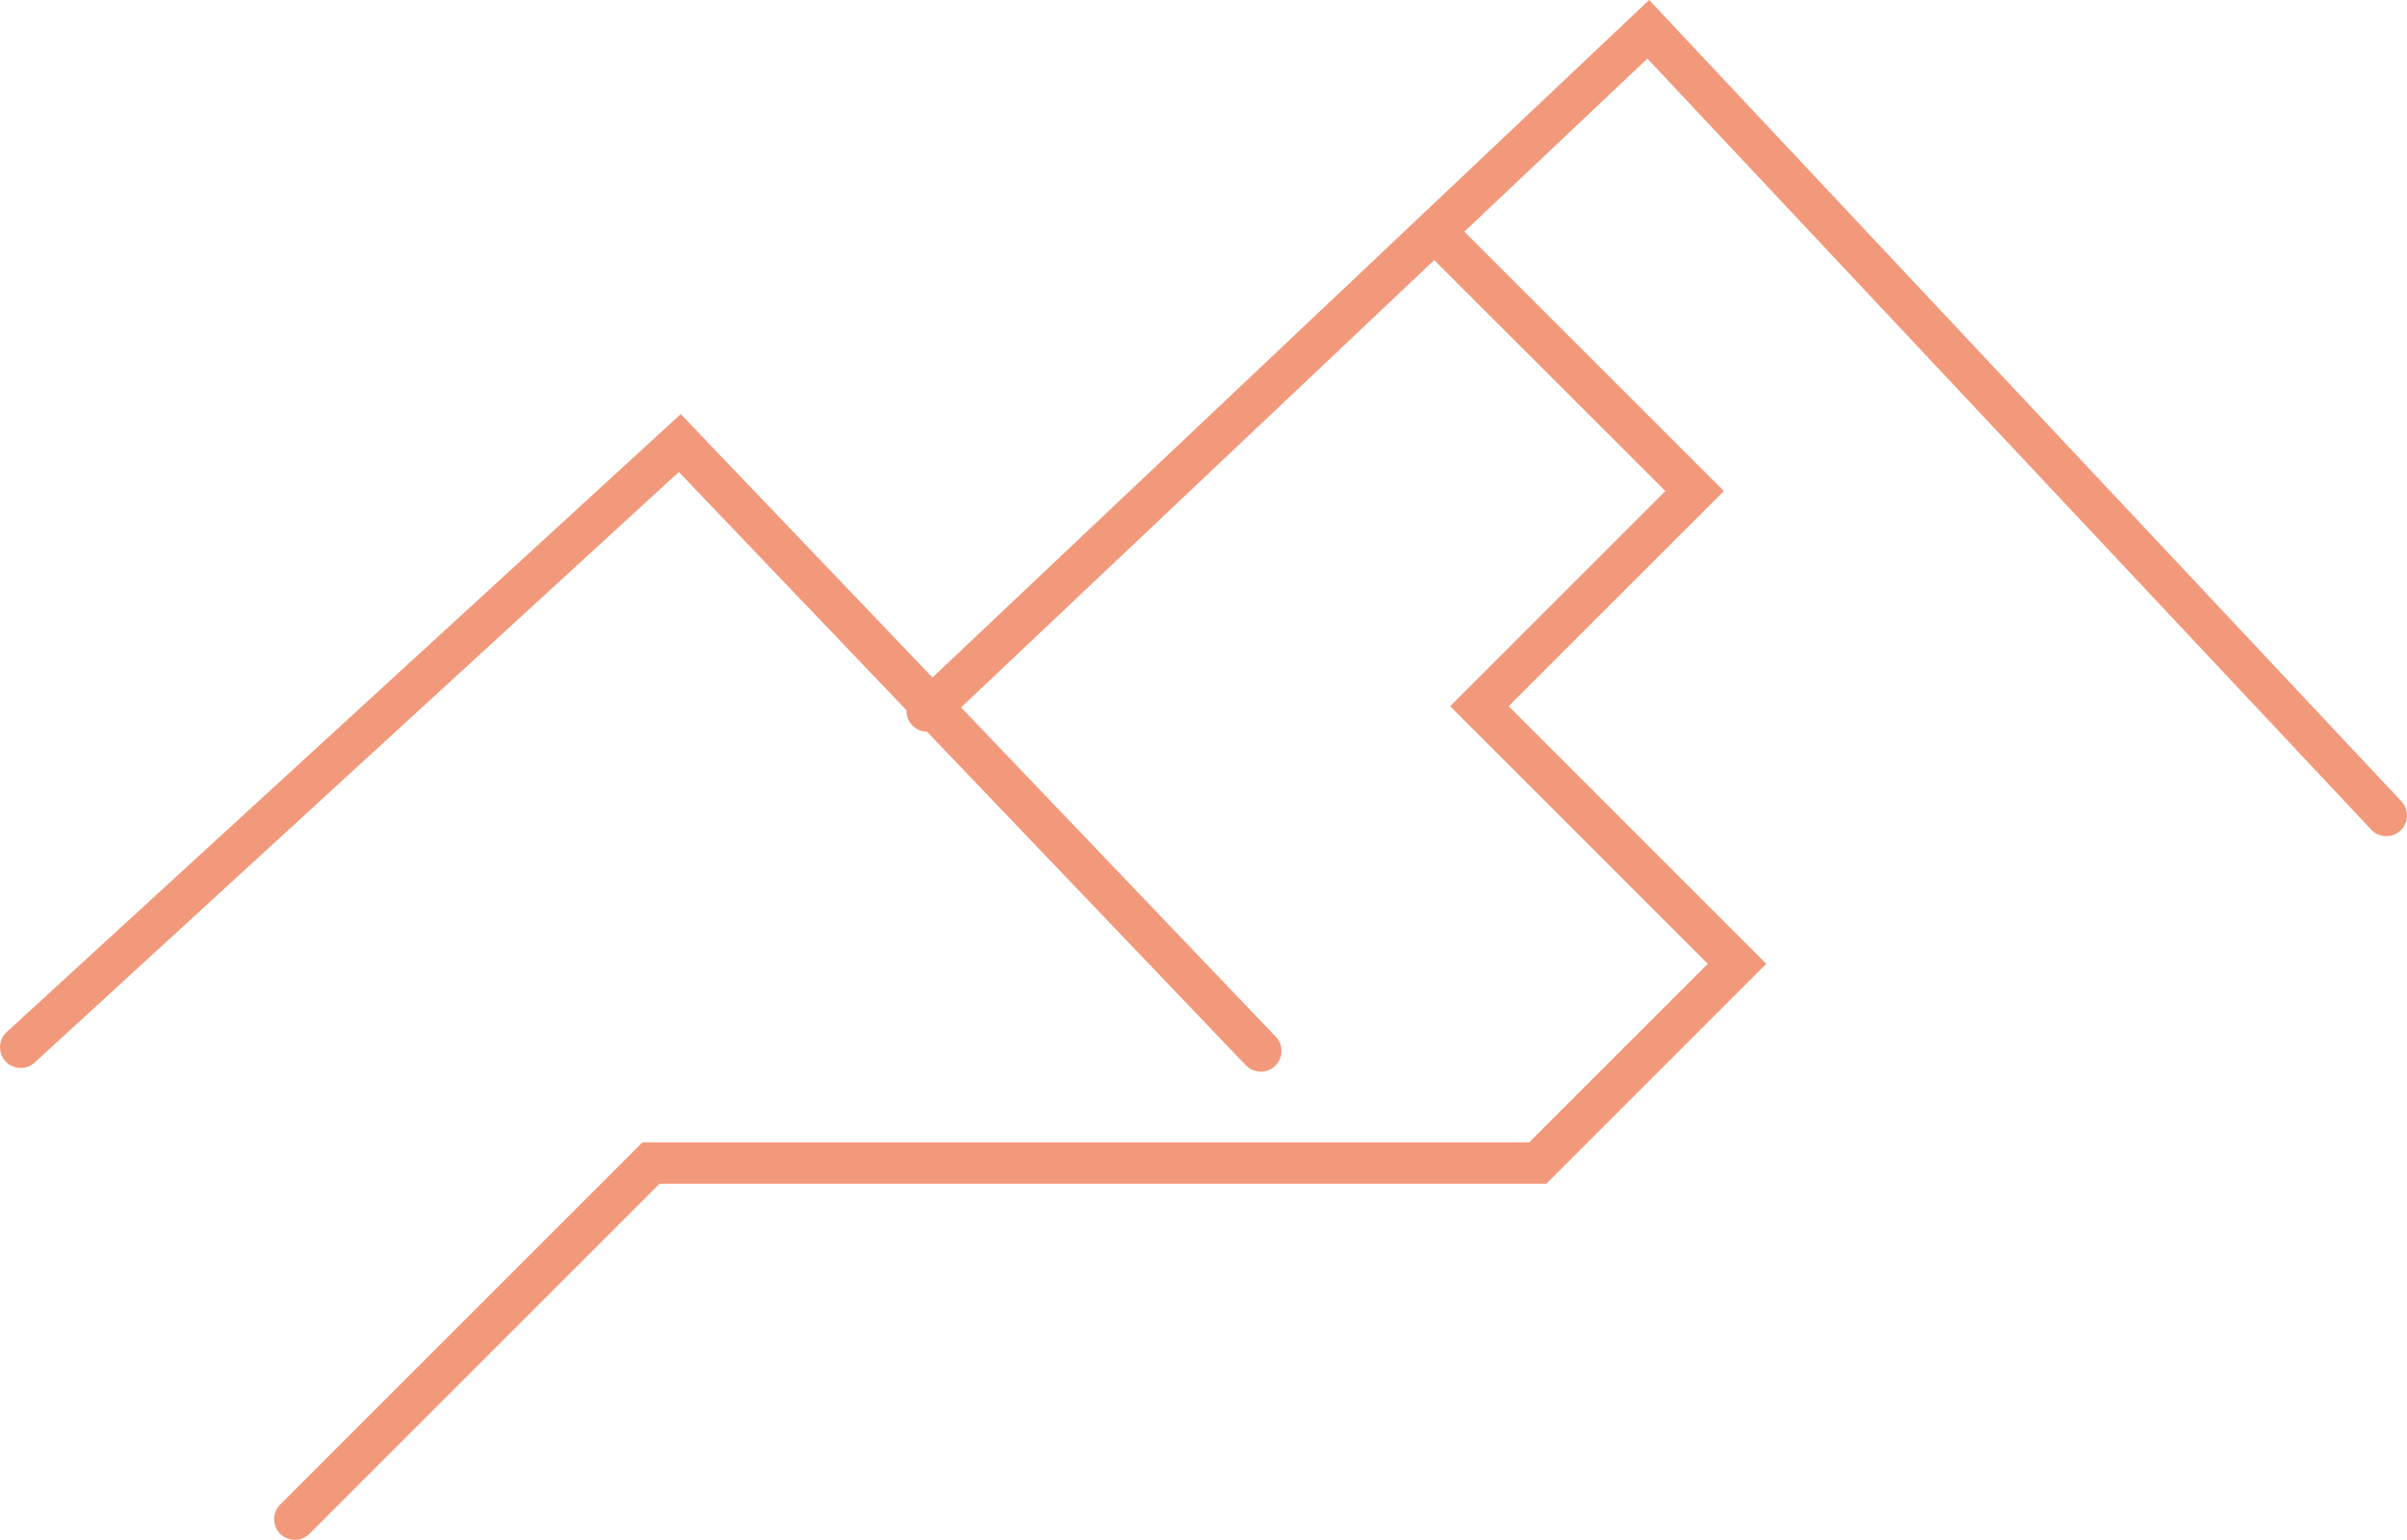 <svg xmlns="http://www.w3.org/2000/svg" xmlns:xlink="http://www.w3.org/1999/xlink" width="116.307" height="74.43" viewBox="0 0 116.307 74.43"><defs><clipPath id="a"><rect width="116.307" height="74.43" transform="translate(0 0)" fill="none" stroke="#f3997b" stroke-width="1"/></clipPath></defs><g transform="translate(0 0)"><g clip-path="url(#a)"><path d="M1,50.621,32.848,21.415,60.922,50.8" fill="none" stroke="#f3997b" stroke-linecap="round" stroke-miterlimit="10" stroke-width="2"/><path d="M44.8,34.367,79.645,1.416l35.662,38" fill="none" stroke="#f3997b" stroke-linecap="round" stroke-miterlimit="10" stroke-width="2"/><path d="M69.4,11.254,81.885,23.736l-10.4,10.4,12.449,12.45-9.63,9.63H31.456L14.244,73.43" fill="none" stroke="#f3997b" stroke-linecap="round" stroke-miterlimit="10" stroke-width="2"/></g></g></svg>